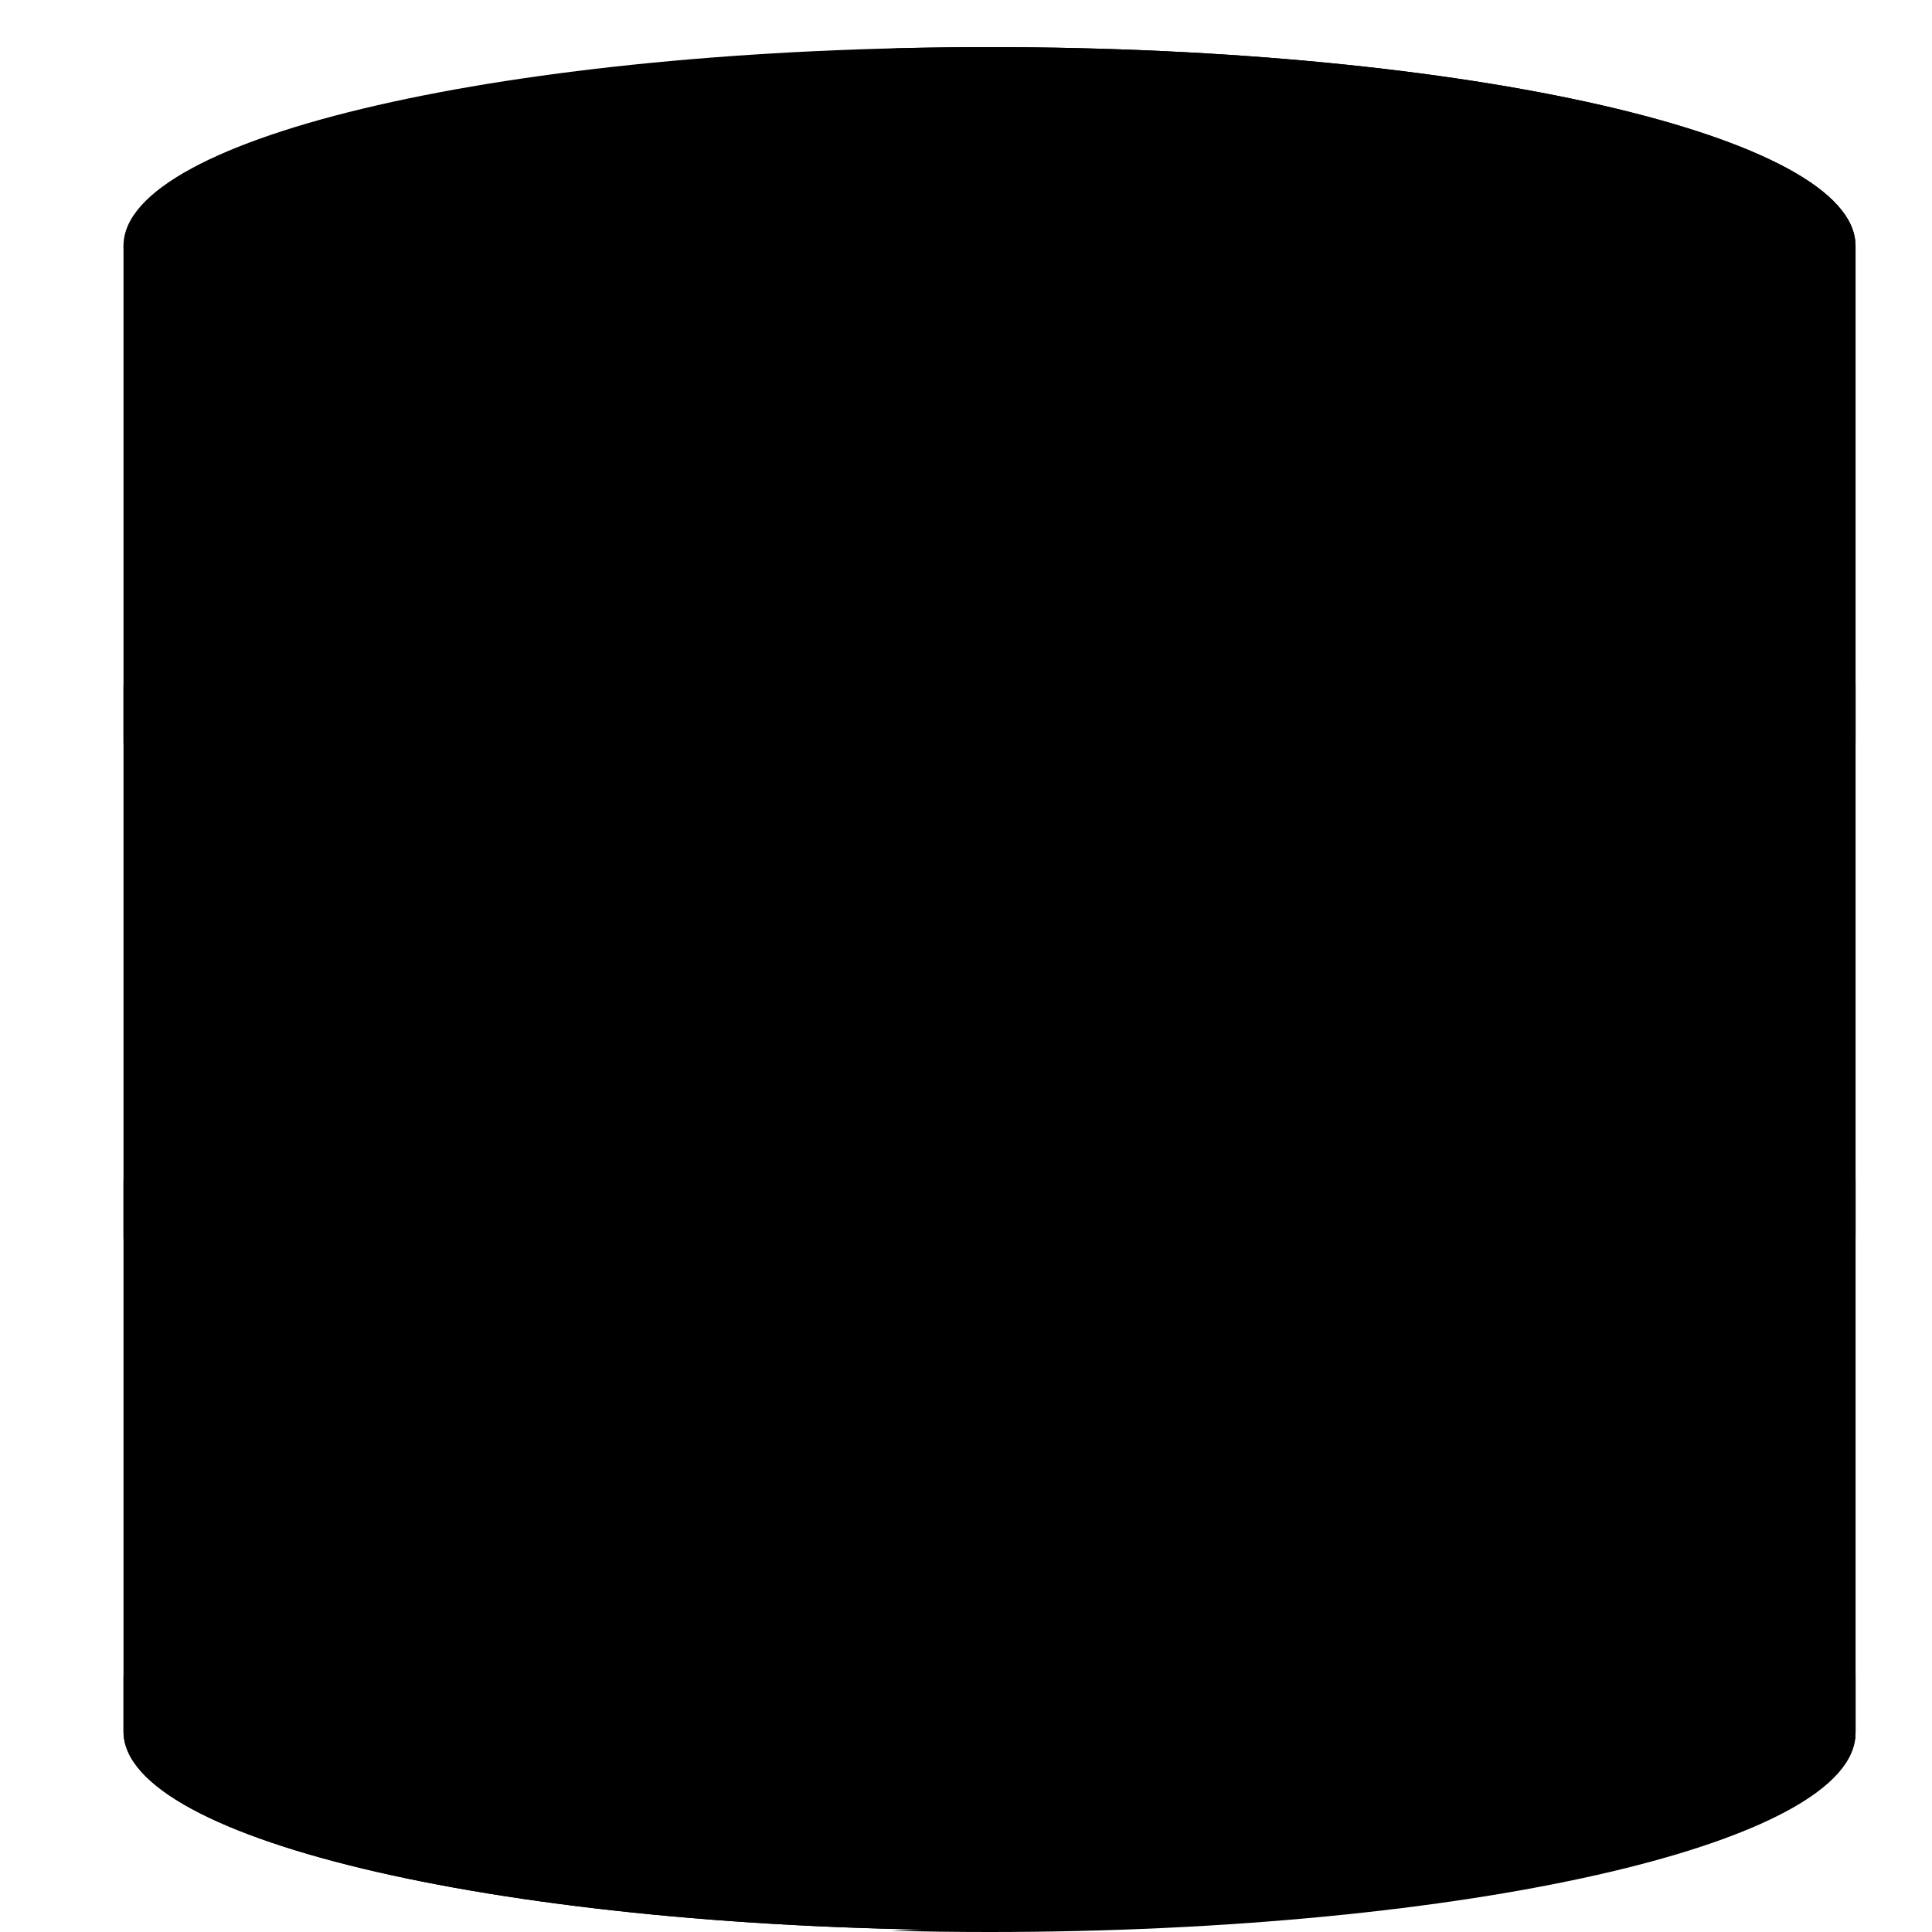 <svg width="41" height="41" viewBox="0 0 41 41" fill="none" xmlns="http://www.w3.org/2000/svg">
<g clip-path="url(#clip0_1219_227)">
<path d="M2.621 5.214V36.746C2.621 39.073 10.849 40.96 21 40.96C31.149 40.96 39.378 39.073 39.378 36.746V5.214H2.621Z" fill="#DFEAEF" style="fill:#DFEAEF;fill:color(display-p3 0.875 0.918 0.937);fill-opacity:1;"/>
<path d="M35.177 5.214V15.725C35.177 17.889 28.06 19.672 18.899 19.911C19.588 19.929 20.288 19.939 20.998 19.939C26.706 19.939 31.806 19.342 35.177 18.406V26.235C35.177 28.4 28.06 30.183 18.898 30.422C19.588 30.44 20.288 30.449 20.998 30.449C26.706 30.449 31.806 29.852 35.177 28.916V36.786C35.177 38.95 28.06 40.734 18.898 40.972C19.588 40.991 20.288 41 20.998 41C31.148 41 39.377 39.114 39.377 36.786V26.276H39.374C39.375 26.262 39.377 26.249 39.377 26.235V5.214H35.177Z" fill="#BFCFD6" style="fill:#BFCFD6;fill:color(display-p3 0.749 0.812 0.839);fill-opacity:1;"/>
<path d="M21 18.712C10.849 18.712 2.621 16.825 2.621 14.498V15.724C2.621 18.052 10.849 19.939 21 19.939C31.149 19.939 39.378 18.052 39.378 15.724V14.498C39.378 16.825 31.149 18.712 21 18.712ZM21 29.222C10.849 29.222 2.621 27.335 2.621 25.008V26.235C2.621 28.562 10.849 30.449 21 30.449C31.149 30.449 39.378 28.562 39.378 26.235V25.008C39.378 27.335 31.149 29.222 21 29.222ZM21 39.734C10.849 39.734 2.621 37.848 2.621 35.52V36.747C2.621 39.075 10.849 40.961 21 40.961C31.149 40.961 39.378 39.075 39.378 36.747V35.52C39.378 37.848 31.149 39.734 21 39.734Z" fill="#86AEBC" style="fill:#86AEBC;fill:color(display-p3 0.525 0.682 0.737);fill-opacity:1;"/>
<path d="M20.999 9.428C31.149 9.428 39.377 7.542 39.377 5.214C39.377 2.887 31.149 1 20.999 1C10.849 1 2.621 2.887 2.621 5.214C2.621 7.542 10.849 9.428 20.999 9.428Z" fill="#9EBECC" style="fill:#9EBECC;fill:color(display-p3 0.62 0.745 0.8);fill-opacity:1;"/>
<path d="M20.998 1C20.288 1 19.588 1.01 18.898 1.028C28.059 1.266 35.177 3.05 35.177 5.214C35.177 7.379 28.06 9.162 18.898 9.401C19.588 9.419 20.288 9.428 20.998 9.428C31.148 9.428 39.376 7.541 39.376 5.214C39.376 2.887 31.148 1 20.998 1Z" fill="#86AEBC" style="fill:#86AEBC;fill:color(display-p3 0.525 0.682 0.737);fill-opacity:1;"/>
<path d="M32.163 15.428C33.129 15.428 33.912 14.645 33.912 13.679C33.912 12.713 33.129 11.93 32.163 11.93C31.197 11.93 30.414 12.713 30.414 13.679C30.414 14.645 31.197 15.428 32.163 15.428Z" fill="#FC9F3D" style="fill:#FC9F3D;fill:color(display-p3 0.988 0.624 0.239);fill-opacity:1;"/>
<path d="M21 15.322C15.965 15.322 11.247 14.866 7.715 14.037C7.638 14.019 7.566 13.986 7.501 13.94C7.437 13.893 7.382 13.835 7.341 13.767C7.299 13.7 7.271 13.625 7.258 13.547C7.245 13.469 7.248 13.389 7.266 13.312C7.284 13.235 7.317 13.162 7.363 13.097C7.41 13.033 7.468 12.978 7.536 12.937C7.603 12.895 7.678 12.867 7.756 12.854C7.834 12.841 7.914 12.844 7.991 12.862C11.435 13.67 16.055 14.116 21 14.116C23.071 14.116 25.103 14.037 27.038 13.881C27.198 13.868 27.355 13.919 27.477 14.023C27.599 14.126 27.675 14.274 27.688 14.434C27.701 14.593 27.65 14.751 27.546 14.873C27.442 14.995 27.294 15.071 27.135 15.084C25.167 15.242 23.103 15.322 21 15.322Z" fill="#9EBECC" style="fill:#9EBECC;fill:color(display-p3 0.62 0.745 0.8);fill-opacity:1;"/>
<path d="M32.163 25.799C33.129 25.799 33.912 25.016 33.912 24.051C33.912 23.085 33.129 22.302 32.163 22.302C31.197 22.302 30.414 23.085 30.414 24.051C30.414 25.016 31.197 25.799 32.163 25.799Z" fill="#FC9F3D" style="fill:#FC9F3D;fill:color(display-p3 0.988 0.624 0.239);fill-opacity:1;"/>
<path d="M21 25.694C15.965 25.694 11.247 25.238 7.715 24.409C7.638 24.391 7.566 24.358 7.501 24.312C7.437 24.265 7.382 24.207 7.341 24.14C7.299 24.072 7.271 23.997 7.258 23.919C7.245 23.841 7.248 23.761 7.266 23.684C7.284 23.607 7.317 23.534 7.363 23.47C7.41 23.405 7.468 23.351 7.536 23.309C7.603 23.267 7.678 23.239 7.756 23.226C7.834 23.213 7.914 23.216 7.991 23.234C11.435 24.043 16.055 24.488 21 24.488C23.071 24.488 25.103 24.409 27.038 24.253C27.372 24.225 27.661 24.474 27.688 24.806C27.694 24.885 27.685 24.964 27.66 25.04C27.636 25.115 27.597 25.185 27.546 25.245C27.494 25.306 27.432 25.355 27.361 25.391C27.291 25.427 27.214 25.449 27.135 25.456C25.167 25.614 23.103 25.694 21 25.694Z" fill="#9EBECC" style="fill:#9EBECC;fill:color(display-p3 0.62 0.745 0.8);fill-opacity:1;"/>
<path d="M32.163 36.188C33.129 36.188 33.912 35.405 33.912 34.439C33.912 33.473 33.129 32.69 32.163 32.69C31.197 32.69 30.414 33.473 30.414 34.439C30.414 35.405 31.197 36.188 32.163 36.188Z" fill="#FC9F3D" style="fill:#FC9F3D;fill:color(display-p3 0.988 0.624 0.239);fill-opacity:1;"/>
<path d="M21 36.083C15.965 36.083 11.247 35.626 7.715 34.797C7.638 34.779 7.566 34.746 7.501 34.7C7.437 34.654 7.382 34.595 7.341 34.528C7.299 34.46 7.271 34.385 7.258 34.307C7.245 34.229 7.248 34.149 7.266 34.072C7.342 33.748 7.667 33.547 7.991 33.622C11.435 34.431 16.055 34.876 21 34.876C23.071 34.876 25.103 34.797 27.038 34.641C27.37 34.614 27.661 34.862 27.688 35.194C27.694 35.273 27.685 35.352 27.66 35.428C27.636 35.503 27.597 35.573 27.546 35.633C27.494 35.694 27.432 35.743 27.361 35.779C27.291 35.816 27.214 35.837 27.135 35.844C25.167 36.002 23.103 36.083 21 36.083Z" fill="#9EBECC" style="fill:#9EBECC;fill:color(display-p3 0.62 0.745 0.8);fill-opacity:1;"/>
</g>
<defs>
<clipPath id="clip0_1219_227">
<rect width="40" height="40" fill="white" style="fill:white;fill-opacity:1;" transform="translate(1 1)"/>
</clipPath>
</defs>
</svg>
